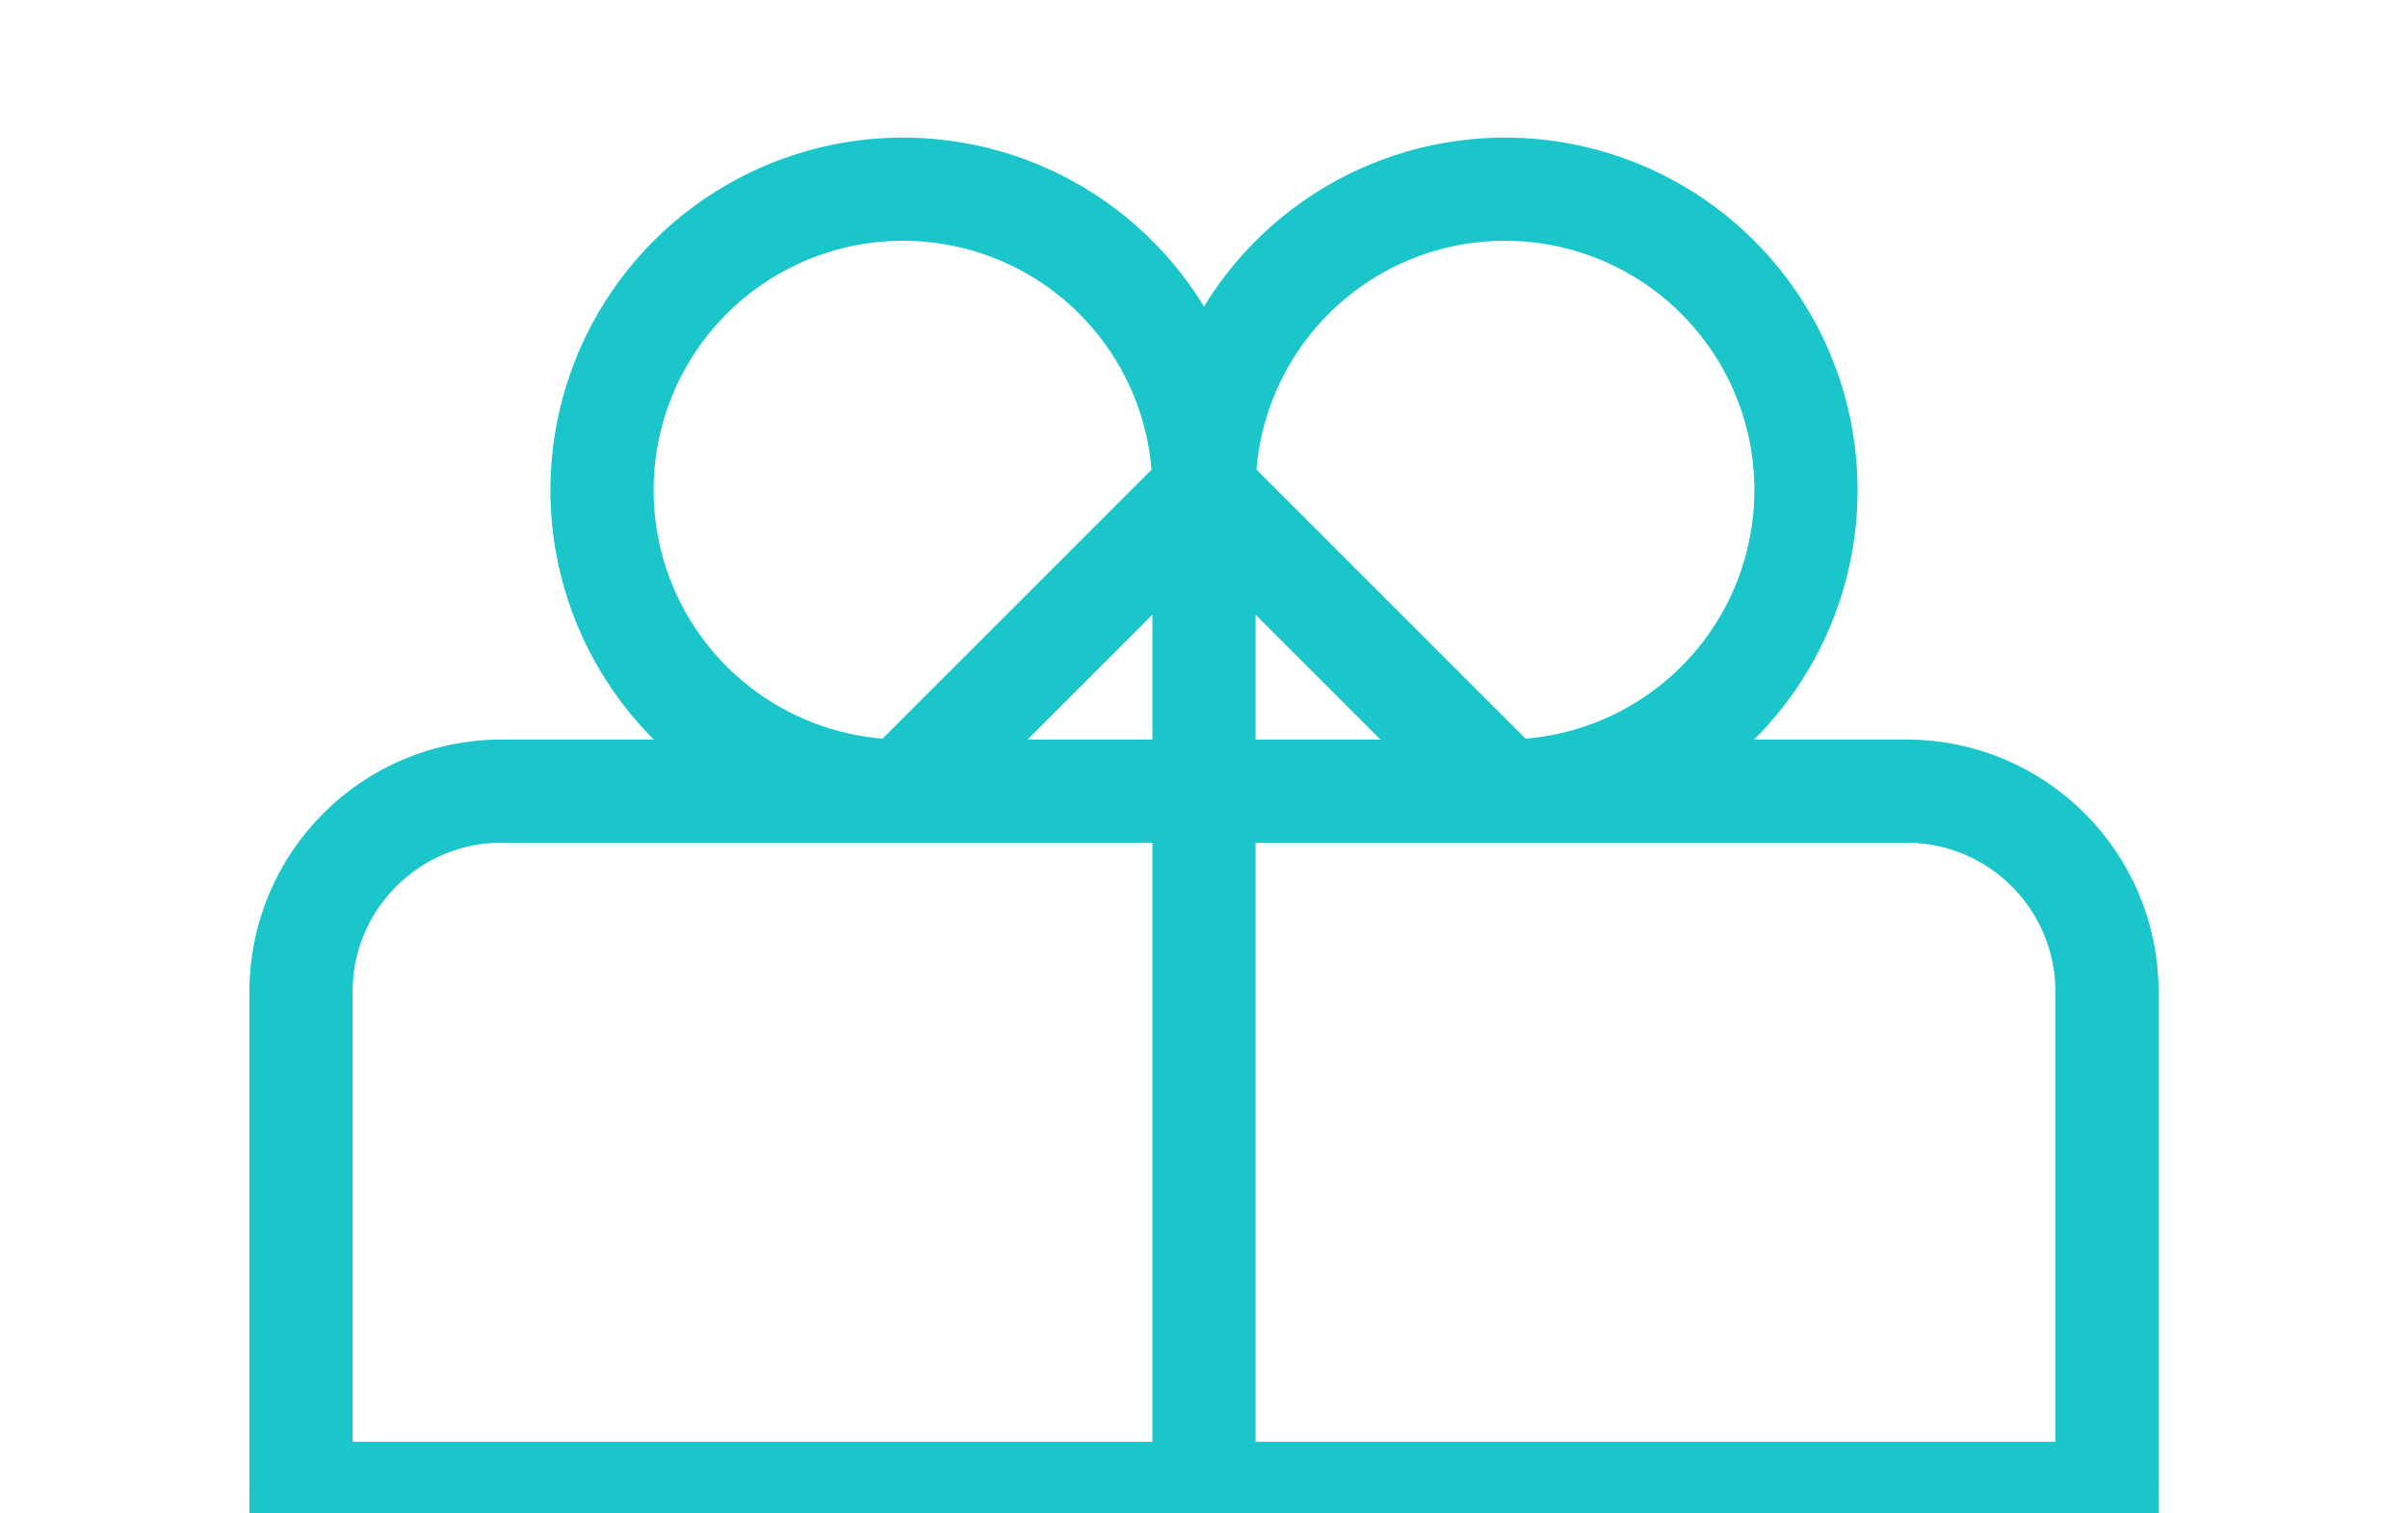 <?xml version="1.0" encoding="UTF-8"?> <svg xmlns="http://www.w3.org/2000/svg" width="70" height="44" viewBox="0 0 70 44" fill="none"> <g clip-path="url(#clip0_41_73)"> <path d="M55.417 23L14.583 23C11.362 23 8.75 25.612 8.75 28.833L8.75 58C8.75 61.222 11.362 63.833 14.583 63.833L55.417 63.833C58.638 63.833 61.25 61.222 61.25 58L61.25 28.833C61.25 25.612 58.638 23 55.417 23Z" stroke="#1BC6CA" stroke-width="3" stroke-linecap="round" stroke-linejoin="round"></path> <path d="M61.25 43.417L8.75 43.417M35 14.25C35 12.519 34.487 10.828 33.525 9.389C32.564 7.95 31.197 6.828 29.599 6.166C28 5.504 26.24 5.331 24.543 5.668C22.846 6.006 21.287 6.839 20.063 8.063C18.839 9.287 18.006 10.846 17.668 12.543C17.331 14.24 17.504 16 18.166 17.599C18.828 19.197 19.95 20.564 21.389 21.525C22.828 22.487 24.519 23 26.25 23L35 14.25ZM43.75 23C45.481 23 47.172 22.487 48.611 21.525C50.05 20.564 51.172 19.197 51.834 17.599C52.496 16 52.669 14.24 52.332 12.543C51.994 10.846 51.161 9.287 49.937 8.063C48.714 6.839 47.154 6.006 45.457 5.668C43.76 5.331 42 5.504 40.401 6.166C38.803 6.828 37.436 7.95 36.475 9.389C35.513 10.828 35 12.519 35 14.25L43.75 23ZM35 14.25L35 63.833L35 14.25Z" stroke="#1BC6CA" stroke-width="3" stroke-linecap="round" stroke-linejoin="round"></path> </g> <defs> <clipPath id="clip0_41_73"> <rect width="70" height="44" fill="white"></rect> </clipPath> </defs> </svg> 
